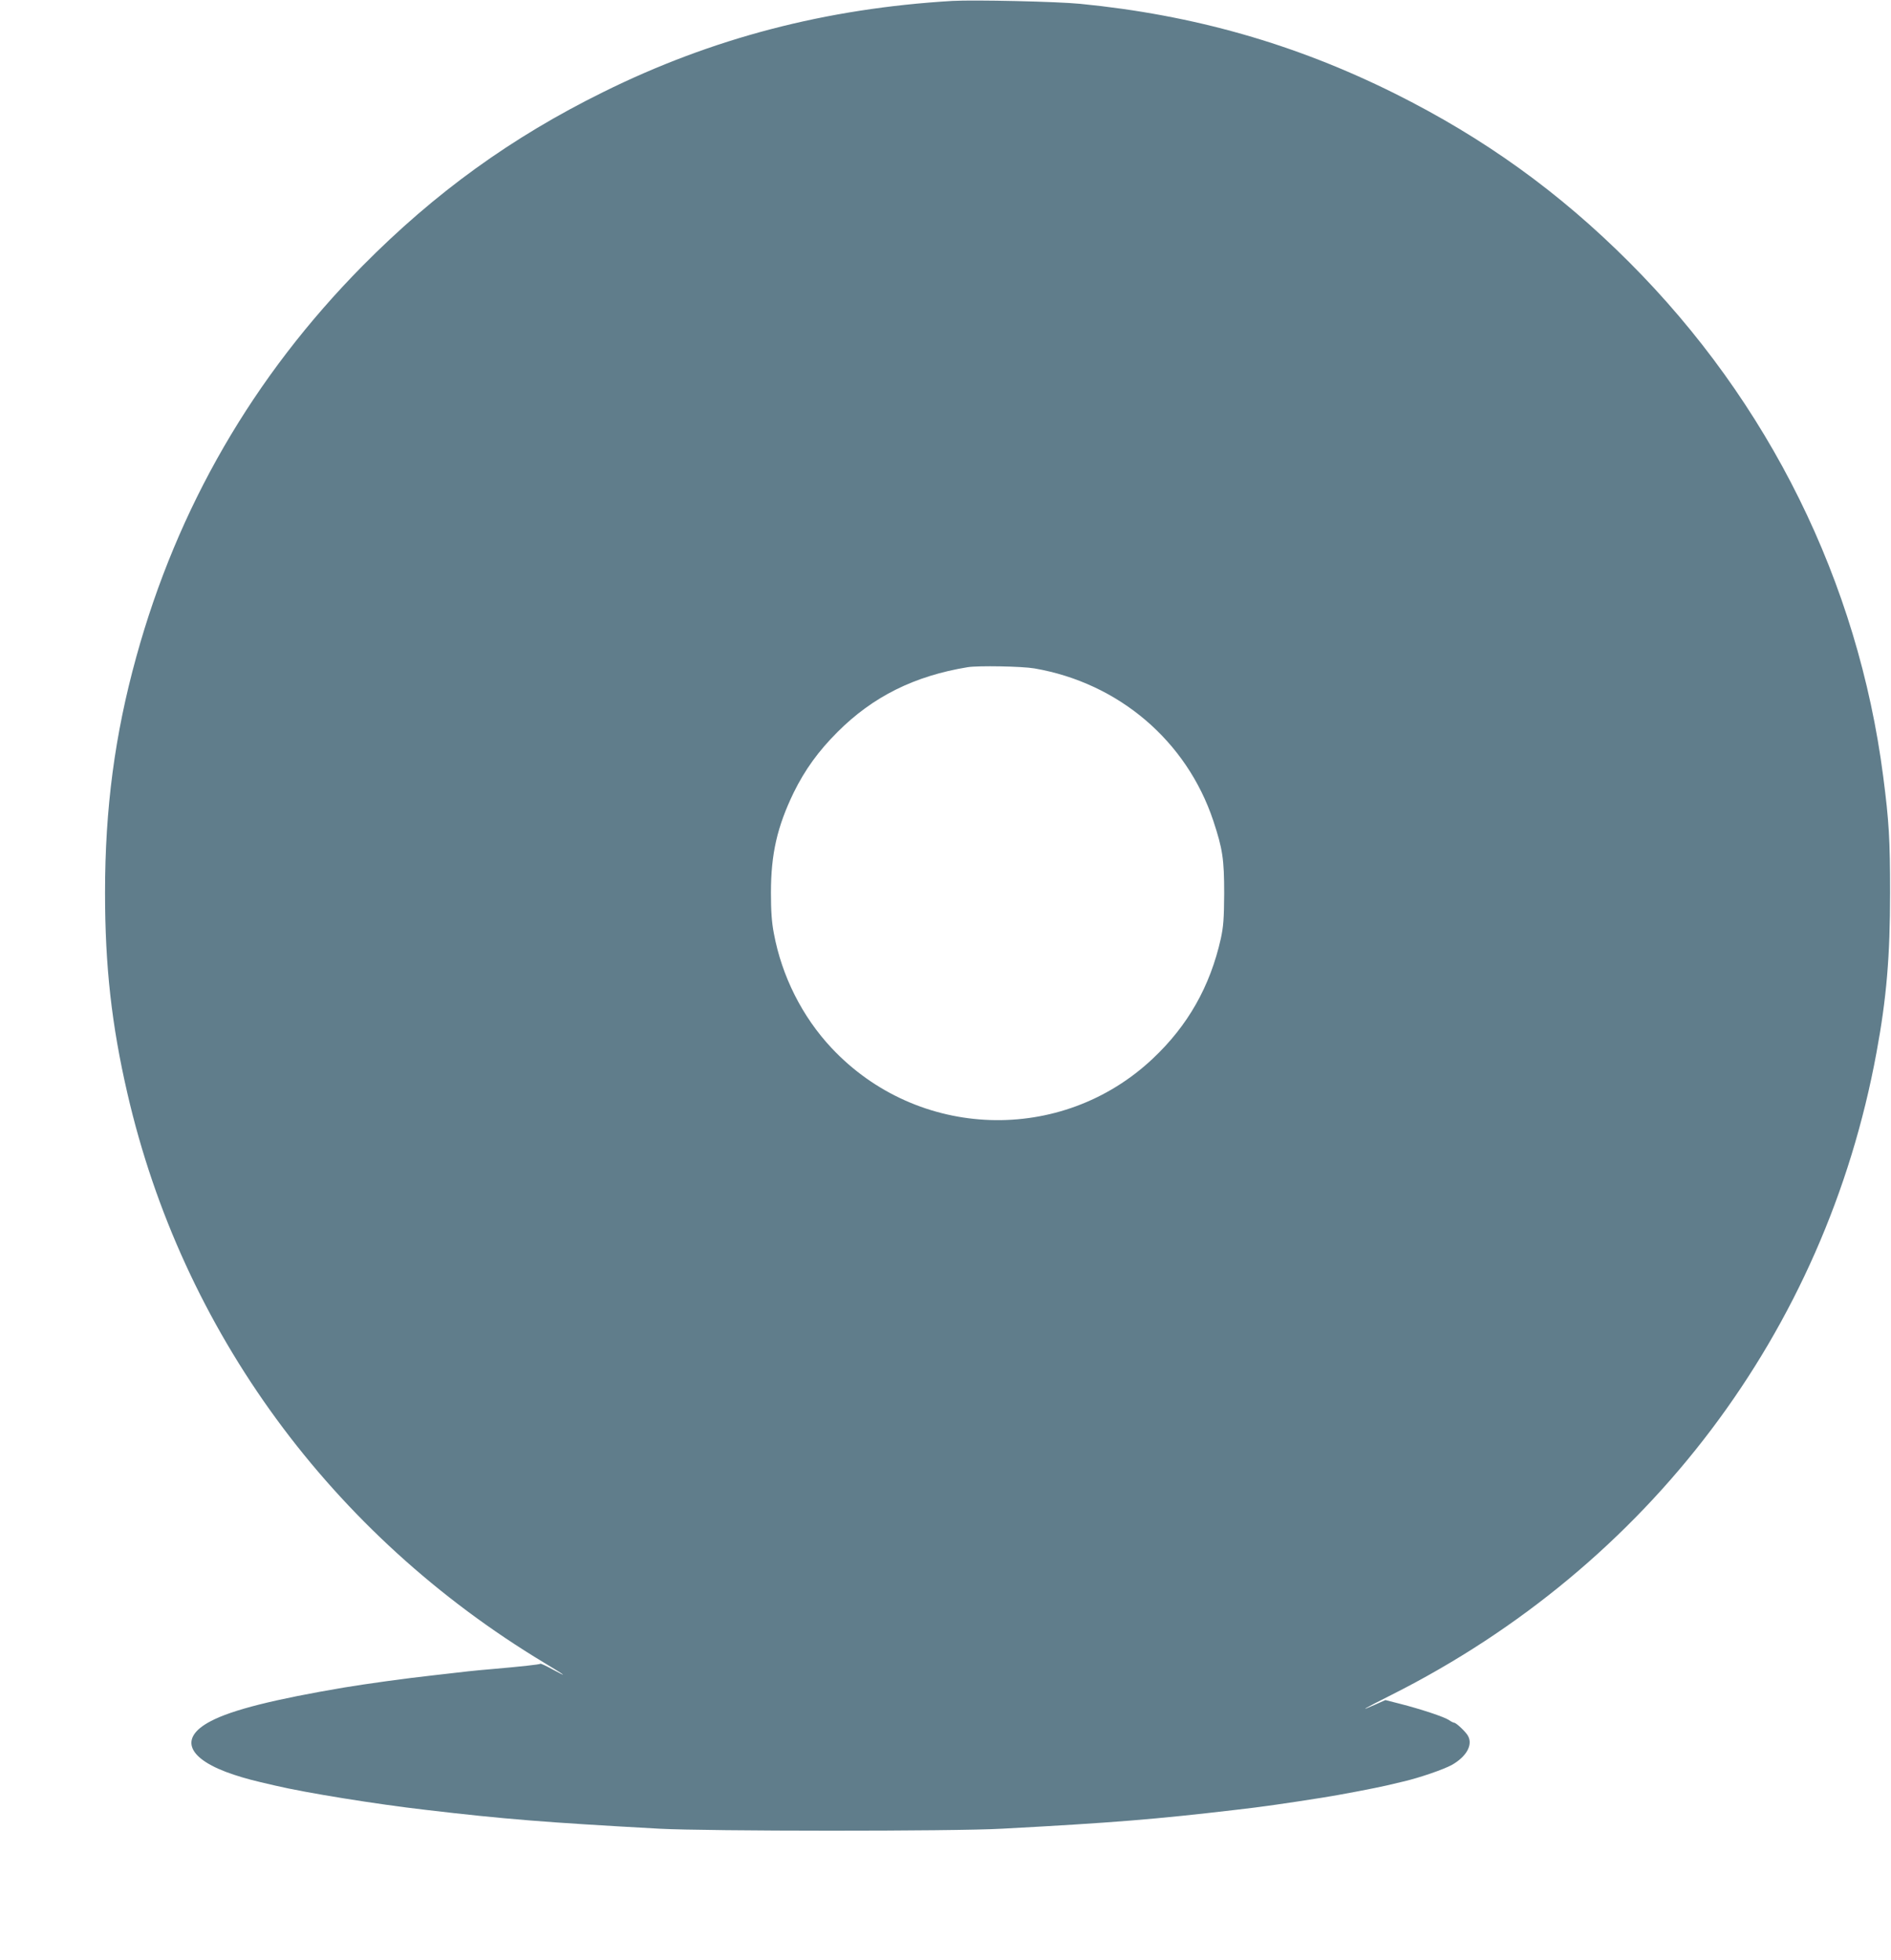 <?xml version="1.0" standalone="no"?>
<!DOCTYPE svg PUBLIC "-//W3C//DTD SVG 20010904//EN"
 "http://www.w3.org/TR/2001/REC-SVG-20010904/DTD/svg10.dtd">
<svg version="1.0" xmlns="http://www.w3.org/2000/svg"
 width="1235pt" height="1280pt" viewBox="0 0 1235 1280"
 preserveAspectRatio="xMidYMid meet">
<g transform="translate(0,1280) scale(0.1,-0.1)"
fill="#607d8b" stroke="none">
<path d="M6220 12794 c-826 -49 -1569 -243 -2280 -595 -600 -296 -1099 -657
-1572 -1135 -715 -724 -1209 -1578 -1478 -2554 -140 -507 -204 -988 -204
-1540 0 -480 43 -864 146 -1310 357 -1551 1331 -2881 2723 -3719 140 -84 161
-101 54 -43 -42 23 -78 40 -80 37 -5 -5 -124 -18 -319 -35 -118 -10 -162 -15
-385 -41 -173 -19 -433 -55 -577 -79 -456 -77 -732 -146 -872 -220 -213 -111
-152 -250 153 -350 77 -25 118 -36 266 -70 203 -48 663 -122 985 -159 517 -61
784 -82 1525 -123 313 -17 1924 -18 2240 0 728 39 1005 62 1525 123 162 18
341 44 568 80 104 16 344 62 417 79 22 5 72 17 110 26 104 24 264 79 318 109
93 53 137 129 105 188 -13 26 -78 87 -91 87 -5 0 -21 8 -35 18 -30 20 -179 70
-320 106 l-94 24 -65 -29 c-119 -53 -80 -30 107 64 1677 845 2830 2372 3165
4192 66 356 89 630 89 1045 0 348 -7 467 -45 760 -164 1269 -745 2444 -1660
3359 -457 457 -946 809 -1529 1100 -651 324 -1312 513 -2055 586 -153 15 -692
27 -835 19z m536 -4359 c550 -95 994 -473 1168 -995 61 -184 71 -251 71 -475
-1 -166 -5 -216 -22 -295 -70 -312 -215 -568 -445 -784 -596 -561 -1535 -530
-2098 71 -191 204 -324 468 -376 748 -14 72 -19 146 -19 265 0 254 41 432 149
655 73 148 160 269 286 395 231 231 502 366 850 423 69 11 354 6 436 -8z"/>
</g>
</svg>
